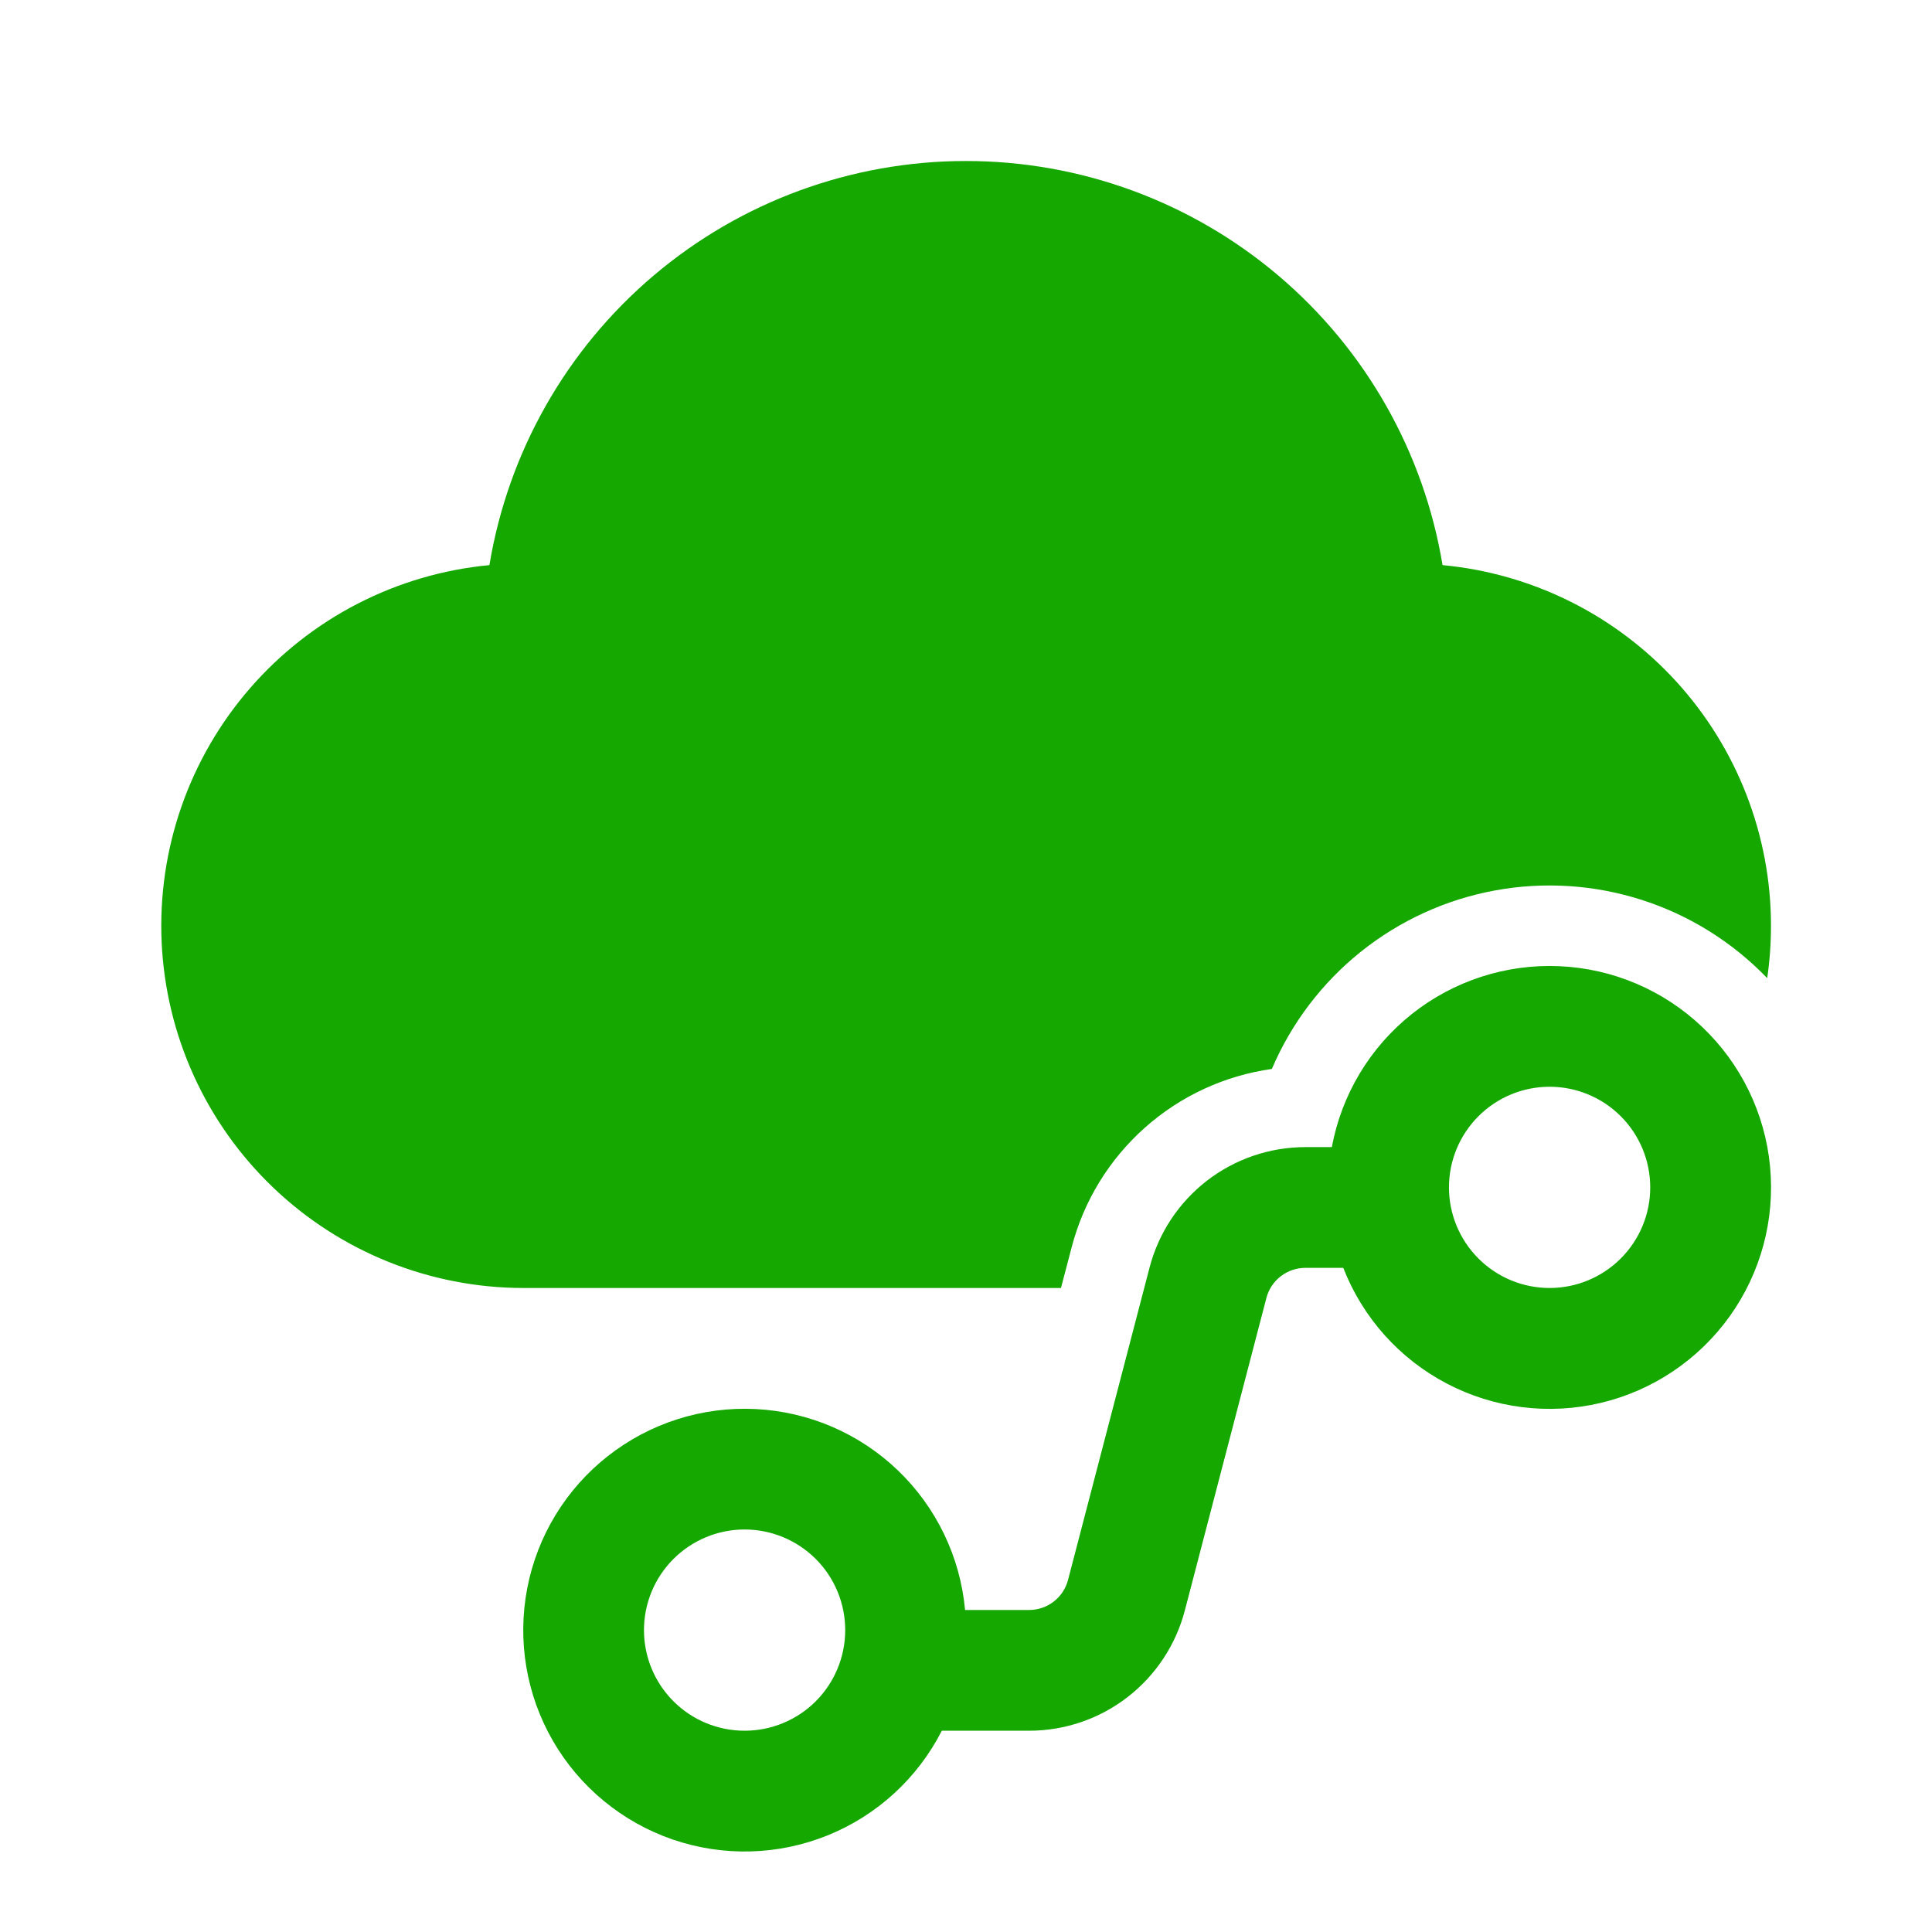 <svg width="50" height="50" viewBox="0 0 50 50" fill="none" xmlns="http://www.w3.org/2000/svg">
<path d="M24.999 4.167C22.038 4.166 19.172 5.217 16.914 7.133C14.655 9.048 13.15 11.703 12.666 14.625C10.268 14.852 8.048 15.993 6.469 17.813C4.89 19.632 4.072 21.99 4.184 24.396C4.297 26.803 5.331 29.074 7.074 30.738C8.816 32.402 11.132 33.331 13.541 33.333H27.458L27.735 32.277C28.046 31.082 28.705 30.007 29.627 29.186C30.549 28.365 31.693 27.836 32.916 27.664C33.422 26.477 34.215 25.433 35.223 24.627C36.232 23.821 37.424 23.277 38.694 23.044C39.964 22.811 41.271 22.897 42.5 23.293C43.729 23.689 44.84 24.384 45.735 25.314C45.8 24.87 45.833 24.418 45.833 23.958C45.833 21.623 44.961 19.373 43.389 17.646C41.817 15.92 39.657 14.843 37.333 14.625C36.849 11.703 35.344 9.048 33.085 7.133C30.826 5.217 27.961 4.166 24.999 4.167ZM40.103 28.125C40.794 28.125 41.456 28.399 41.945 28.888C42.433 29.376 42.708 30.038 42.708 30.729C42.708 31.42 42.433 32.082 41.945 32.57C41.456 33.059 40.794 33.333 40.103 33.333C39.413 33.333 38.75 33.059 38.262 32.57C37.774 32.082 37.499 31.42 37.499 30.729C37.499 30.038 37.774 29.376 38.262 28.888C38.75 28.399 39.413 28.125 40.103 28.125ZM33.783 32.812H34.764C35.266 34.101 36.217 35.164 37.442 35.806C38.666 36.448 40.082 36.626 41.427 36.307C42.773 35.987 43.957 35.192 44.763 34.068C45.568 32.944 45.94 31.567 45.809 30.19C45.679 28.814 45.055 27.53 44.053 26.578C43.052 25.625 41.739 25.066 40.358 25.005C38.976 24.944 37.619 25.384 36.537 26.244C35.454 27.105 34.72 28.328 34.468 29.687H33.781C32.859 29.688 31.964 29.994 31.235 30.557C30.506 31.121 29.984 31.91 29.751 32.802L27.641 40.887C27.583 41.111 27.452 41.308 27.27 41.449C27.087 41.59 26.863 41.667 26.633 41.666H24.976C24.851 40.292 24.233 39.009 23.237 38.053C22.241 37.098 20.934 36.534 19.555 36.466C18.177 36.397 16.82 36.829 15.734 37.681C14.648 38.533 13.906 39.748 13.645 41.104C13.384 42.459 13.621 43.863 14.312 45.058C15.004 46.252 16.104 47.157 17.409 47.606C18.714 48.054 20.137 48.017 21.417 47.5C22.697 46.983 23.747 46.021 24.374 44.791H26.633C27.555 44.791 28.45 44.486 29.18 43.922C29.909 43.358 30.431 42.569 30.664 41.677L32.774 33.592C32.832 33.368 32.963 33.171 33.145 33.03C33.328 32.889 33.552 32.812 33.783 32.812ZM16.666 42.187C16.666 41.497 16.94 40.834 17.429 40.346C17.917 39.858 18.579 39.583 19.27 39.583C19.961 39.583 20.623 39.858 21.112 40.346C21.6 40.834 21.874 41.497 21.874 42.187C21.874 42.878 21.6 43.54 21.112 44.029C20.623 44.517 19.961 44.791 19.27 44.791C18.579 44.791 17.917 44.517 17.429 44.029C16.94 43.54 16.666 42.878 16.666 42.187Z" fill="#14A800"/>
</svg>
